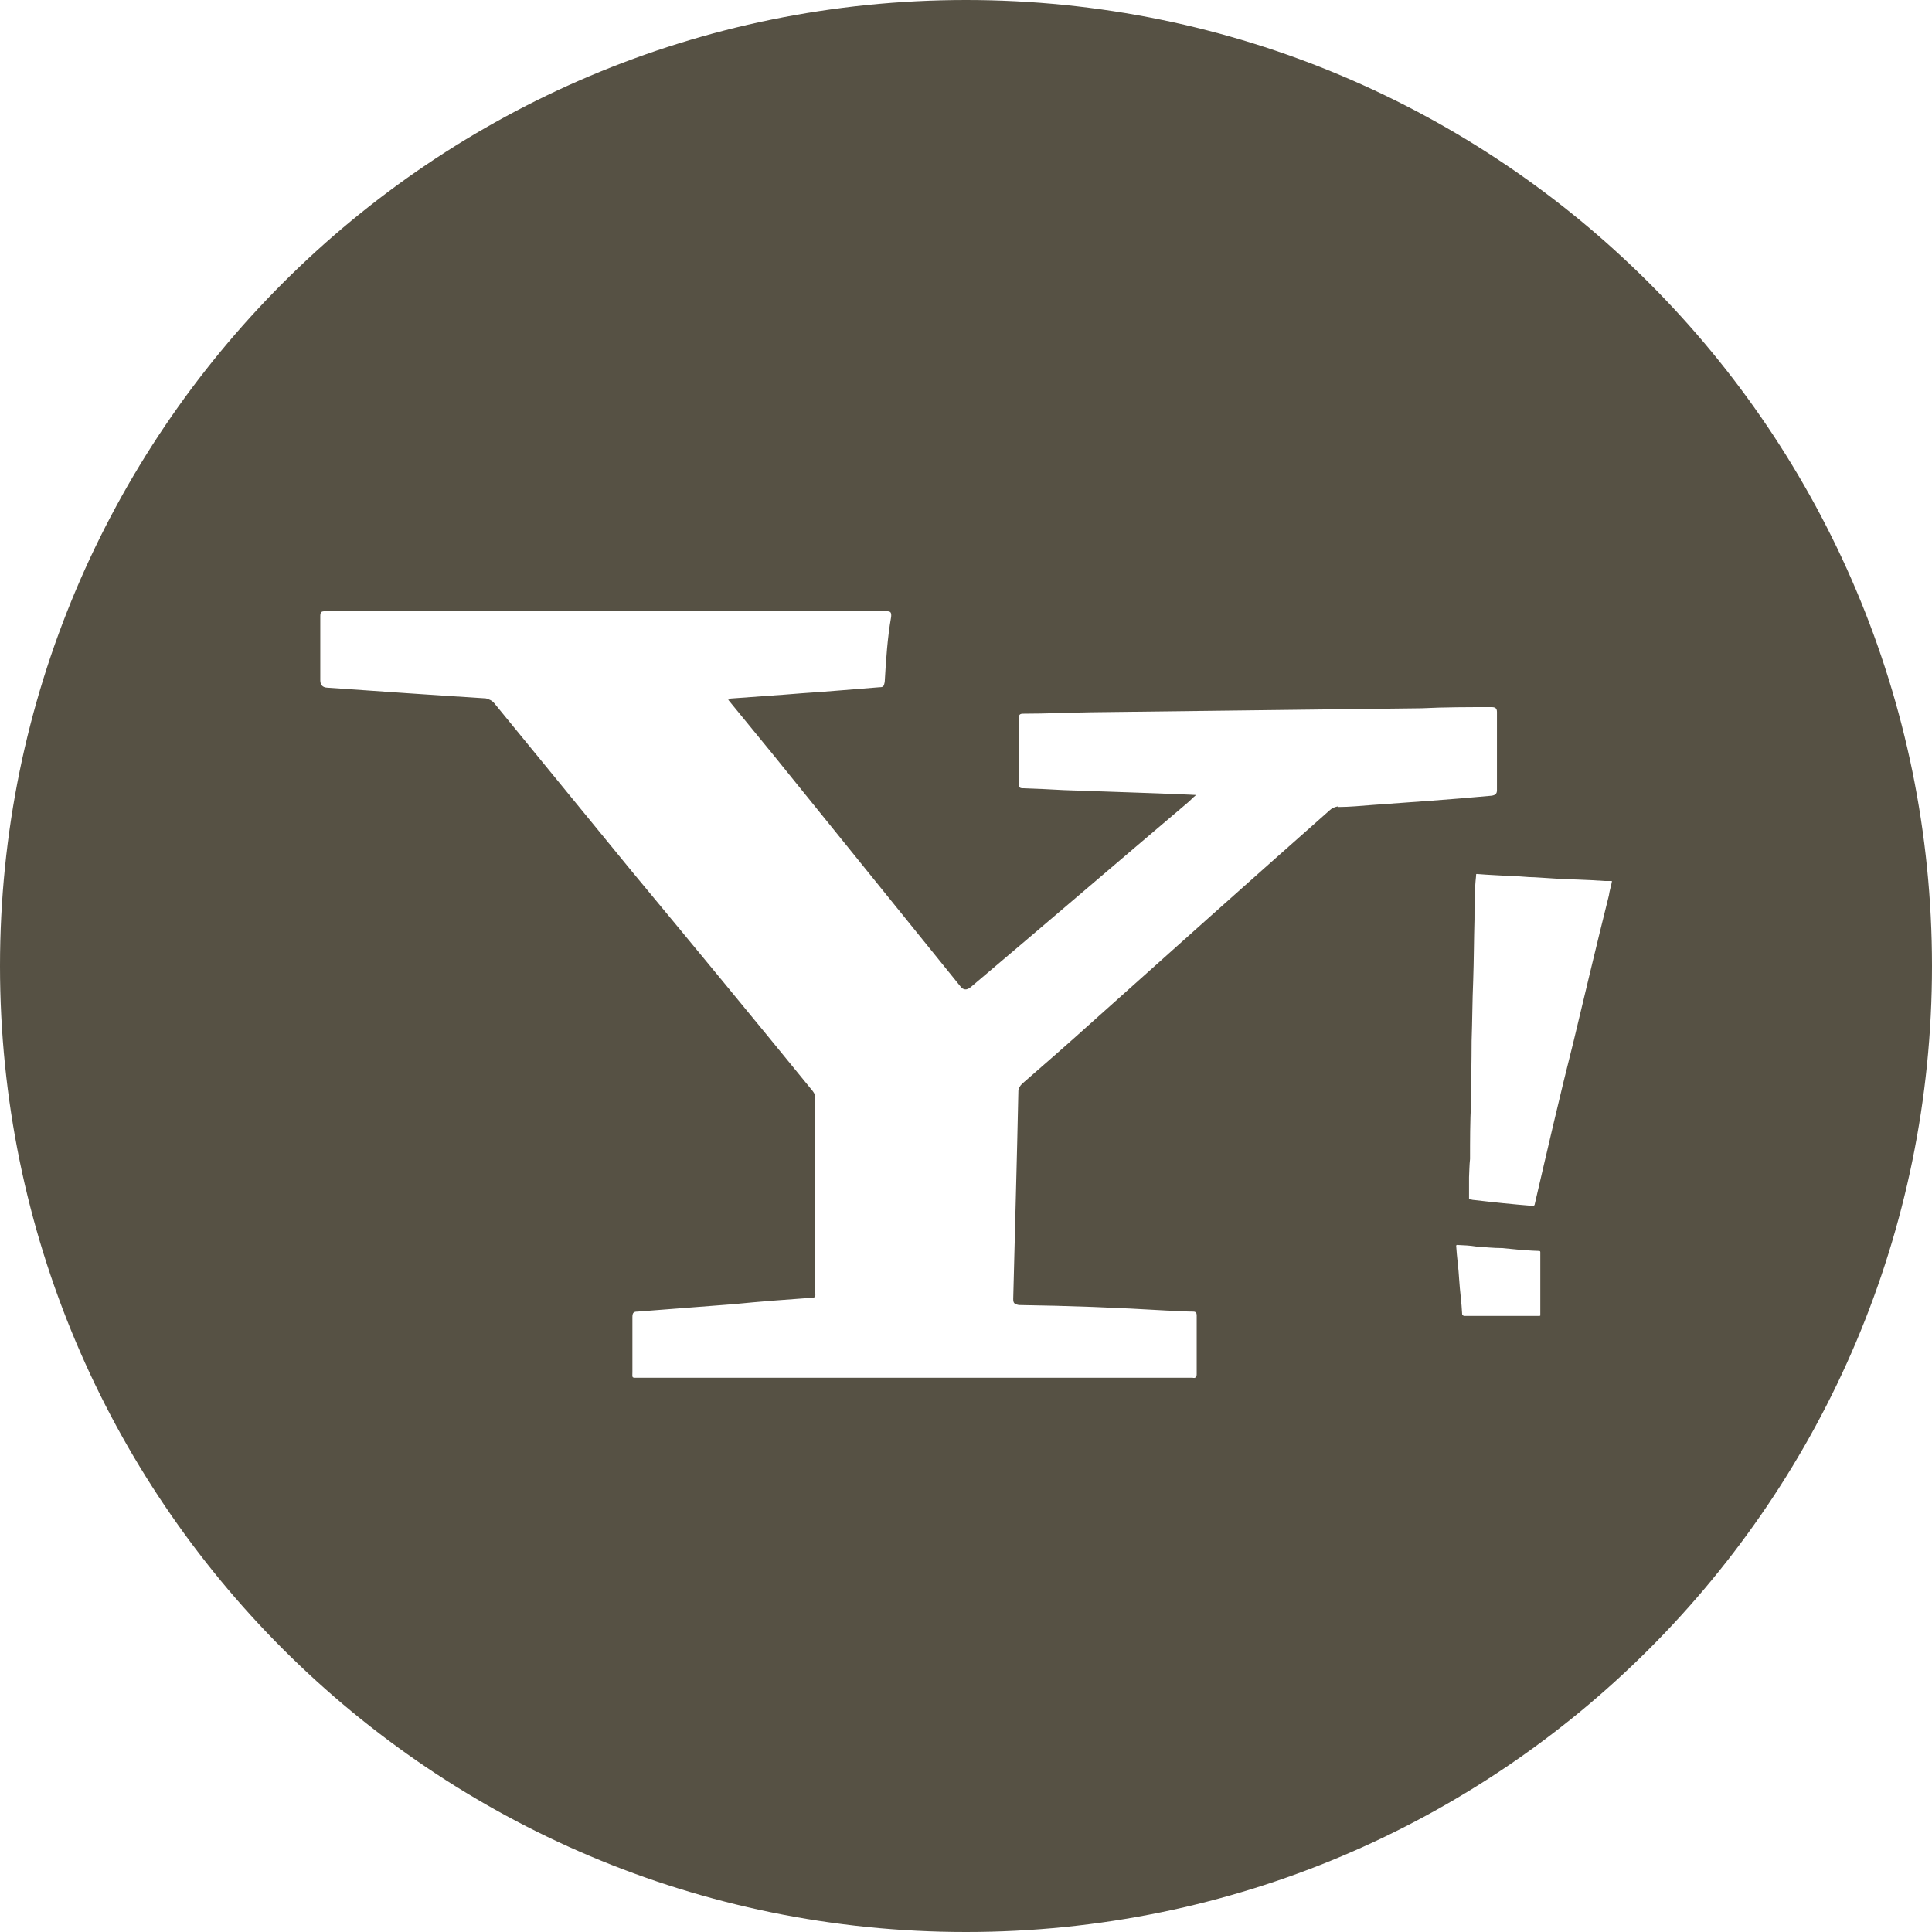 <?xml version="1.0" encoding="UTF-8"?><svg id="Graphic_Elements" xmlns="http://www.w3.org/2000/svg" width="135" height="135" viewBox="0 0 135 135"><path d="M67.5,0C30.22,0,0,30.22,0,67.5s30.22,67.5,67.5,67.5,67.5-30.22,67.5-67.5S104.78,0,67.5,0ZM93.47,56.35c-.25.05-.41.13-.57.28-5.51,4.87-10.98,9.77-16.46,14.67-1.65,1.49-3.35,2.98-5.02,4.43-.14.14-.26.32-.26.5-.1,4.83-.24,9.68-.36,14.53,0,.3.07.36.39.43,3.51.05,6.91.18,10.42.39.59,0,1.14.07,1.78.07.16,0,.23.09.23.25v4.12c0,.23-.11.3-.3.25h-38.69c-.52,0-.44.05-.44-.43v-3.8c0-.3.08-.39.34-.39,2.26-.18,4.46-.34,6.73-.52,1.81-.18,3.65-.32,5.5-.45.26,0,.21-.18.21-.34v-13.55c0-.25-.04-.36-.18-.55-4.21-5.17-8.43-10.28-12.67-15.39-3.21-3.93-6.41-7.83-9.58-11.71-.18-.21-.34-.26-.58-.34-3.69-.23-7.38-.49-11.11-.75q-.47-.03-.47-.52v-4.45c0-.32.06-.37.37-.37h39.18c.28,0,.37.05.34.39-.26,1.47-.36,3.02-.45,4.56-.06.3-.1.36-.36.36-1.81.14-3.56.3-5.4.42-1.67.14-3.33.24-5,.37-.02,0-.08.08-.18.08,1.07,1.31,2.1,2.57,3.11,3.8,4.35,5.39,8.72,10.79,13.1,16.21q.32.44.76.06c5.08-4.29,10.1-8.6,15.16-12.89.18-.15.34-.34.57-.52-.18,0-.32-.02-.41-.02-2.94-.13-5.87-.21-8.83-.32-.91-.05-1.89-.1-2.88-.13-.26,0-.28-.14-.28-.34.02-1.55.02-3.01,0-4.53,0-.28.1-.34.31-.34,1.63,0,3.22-.08,4.8-.1,7.66-.1,15.34-.18,23.04-.28,1.62-.08,3.3-.08,4.9-.08.25,0,.37.08.37.34v5.47c0,.24-.11.34-.37.38-2.8.26-5.58.45-8.36.65-.8.06-1.57.14-2.37.14ZM107.64,91.88c0,.07-.05.07-.09.07h-5.22q-.11,0-.16-.11c-.04-.84-.16-1.64-.21-2.44-.04-.77-.16-1.55-.21-2.37t.05-.04c.48.02.91.04,1.34.11.57.04,1.21.11,1.82.11.68.07,1.41.14,2.1.18.16,0,.32.02.48.02.09,0,.09.05.09.11v4.35ZM112.63,61.61c-.05.31-.16.6-.21.97-.84,3.35-1.64,6.75-2.46,10.16-.96,3.79-1.84,7.62-2.73,11.45-.04.07-.11.11-.16.07-1.37-.11-2.71-.25-4.08-.41-.11,0-.16-.04-.27-.04-.07,0-.07-.02-.07-.09v-1.46c.02-.37.02-.82.07-1.28,0-1.3,0-2.6.07-3.92,0-1.41.04-2.85.04-4.32.05-1.39.05-2.82.11-4.21.05-1.45.05-2.86.09-4.29,0-1,0-2.02.11-3.02,0-.13,0-.15.05-.15.84.07,1.68.1,2.51.15.52,0,1,.08,1.53.08,1,.06,1.98.14,2.98.16.64.02,1.32.06,1.94.1h.48v.06Z" fill="#565144" fill-rule="evenodd" stroke-width="0"/></svg>